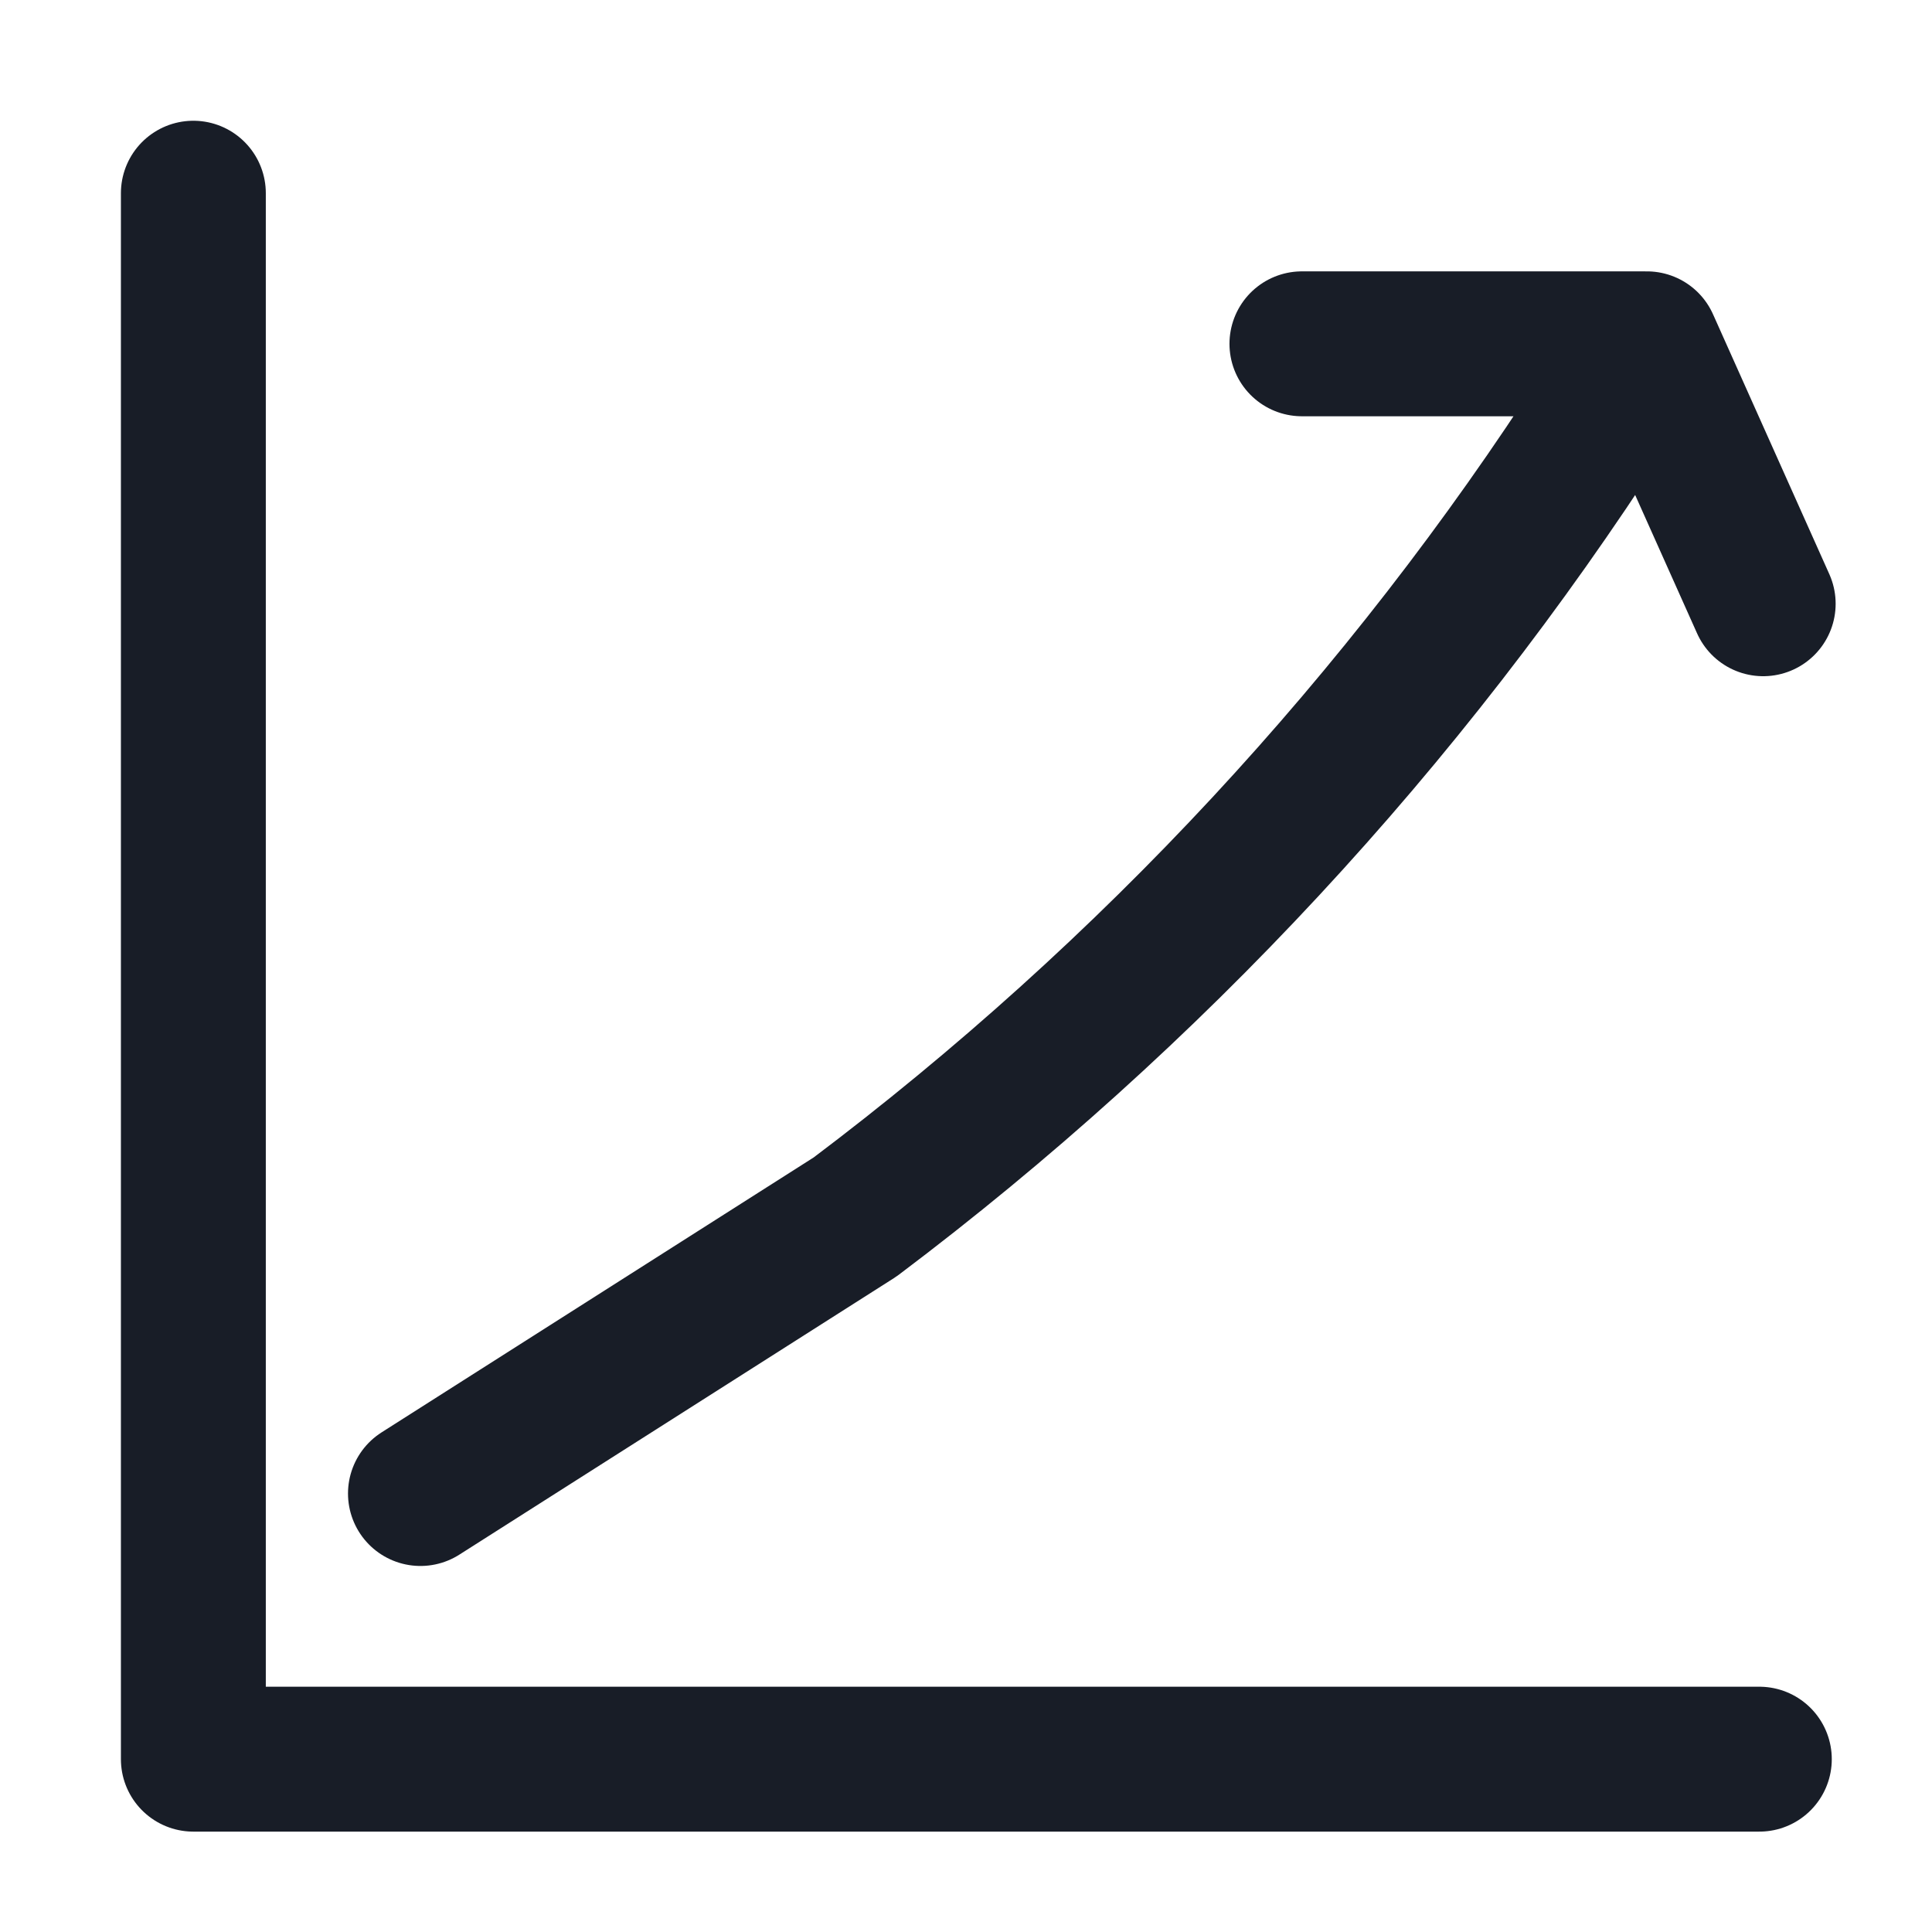 <svg width="24" height="24" viewBox="0 0 24 24" fill="none" xmlns="http://www.w3.org/2000/svg">
<path d="M2.402 2.4V21.853H21.855" stroke="#181D27" stroke-width="1.8" stroke-linecap="round" stroke-linejoin="round"/>
<path d="M5.223 18.553L10.623 15.117V15.117C14.294 12.352 17.445 8.957 19.931 5.09L20.458 4.271M20.458 4.271H16.173M20.458 4.271L21.903 7.5" stroke="#181D27" stroke-width="1.8" stroke-linecap="round" stroke-linejoin="round"/>
</svg>
